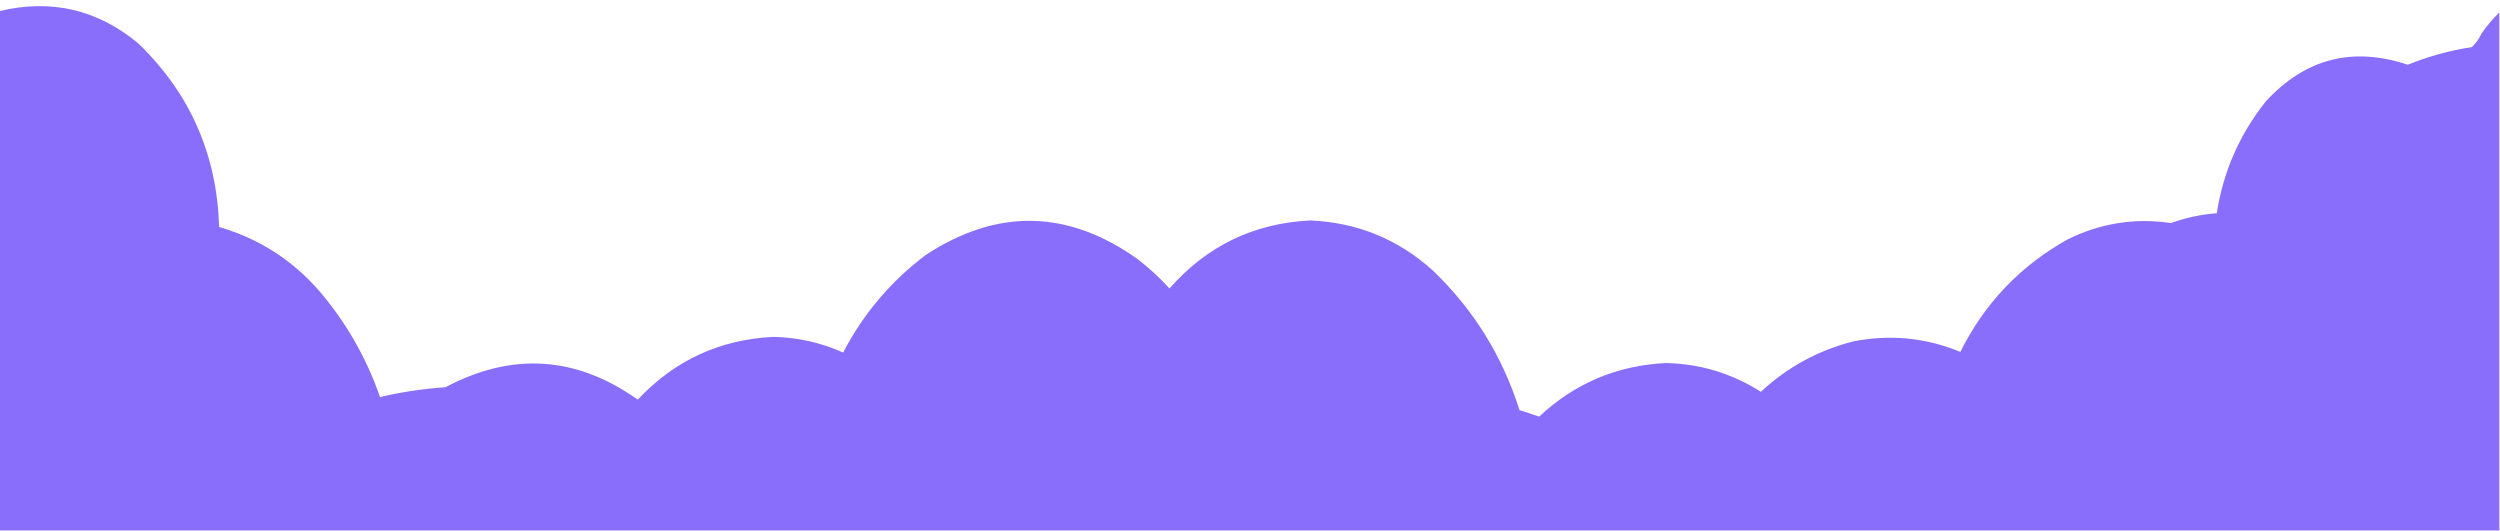 <?xml version="1.0" encoding="UTF-8"?>
<!DOCTYPE svg PUBLIC "-//W3C//DTD SVG 1.1//EN" "http://www.w3.org/Graphics/SVG/1.1/DTD/svg11.dtd">
<svg xmlns="http://www.w3.org/2000/svg" version="1.1" width="1911px" height="406px" style="shape-rendering:geometricPrecision; text-rendering:geometricPrecision; image-rendering:optimizeQuality; fill-rule:evenodd; clip-rule:evenodd" xmlns:xlink="http://www.w3.org/1999/xlink">
<g><path style="opacity:0.998" fill="#896efb" d="M 1910.5,9.5 C 1910.5,141.5 1910.5,273.5 1910.5,405.5C 1273.5,405.5 636.5,405.5 -0.5,405.5C -0.5,273.167 -0.5,140.833 -0.5,8.5C 38.979,-0.963 74.312,7.204 105.5,33C 145.199,71.205 165.865,118.039 167.5,173.5C 198.252,182.464 224.086,199.131 245,223.5C 265.058,247.272 280.225,273.939 290.5,303.5C 306.947,299.65 323.614,297.15 340.5,296C 391.51,268.969 440.51,272.136 487.5,305.5C 515.457,275.608 549.957,259.608 591,257.5C 609.67,257.867 627.503,261.867 644.5,269.5C 659.856,239.97 680.856,215.137 707.5,195C 762.183,159.113 816.183,160.113 869.5,198C 878.267,204.763 886.433,212.263 894,220.5C 922.418,188.042 958.251,170.709 1001.5,168.5C 1037.59,170.058 1068.93,182.891 1095.5,207C 1126.48,236.776 1148.48,272.276 1161.5,313.5C 1166.51,315.039 1171.51,316.706 1176.5,318.5C 1203.69,292.983 1236.02,279.317 1273.5,277.5C 1299.77,278.106 1323.94,285.439 1346,299.5C 1366.14,280.74 1389.64,267.907 1416.5,261C 1444.72,255.426 1472.06,258.092 1498.5,269C 1516.96,231.878 1544.29,203.211 1580.5,183C 1605.54,170.604 1631.88,166.437 1659.5,170.5C 1670.8,166.406 1682.47,163.906 1694.5,163C 1699.45,131.155 1711.95,102.655 1732,77.5C 1762.12,44.738 1798.29,35.405 1840.5,49.5C 1856.28,43.074 1872.61,38.574 1889.5,36C 1892.59,33.016 1895.09,29.516 1897,25.5C 1900.99,19.683 1905.49,14.349 1910.5,9.5 Z"/></g>
</svg>
